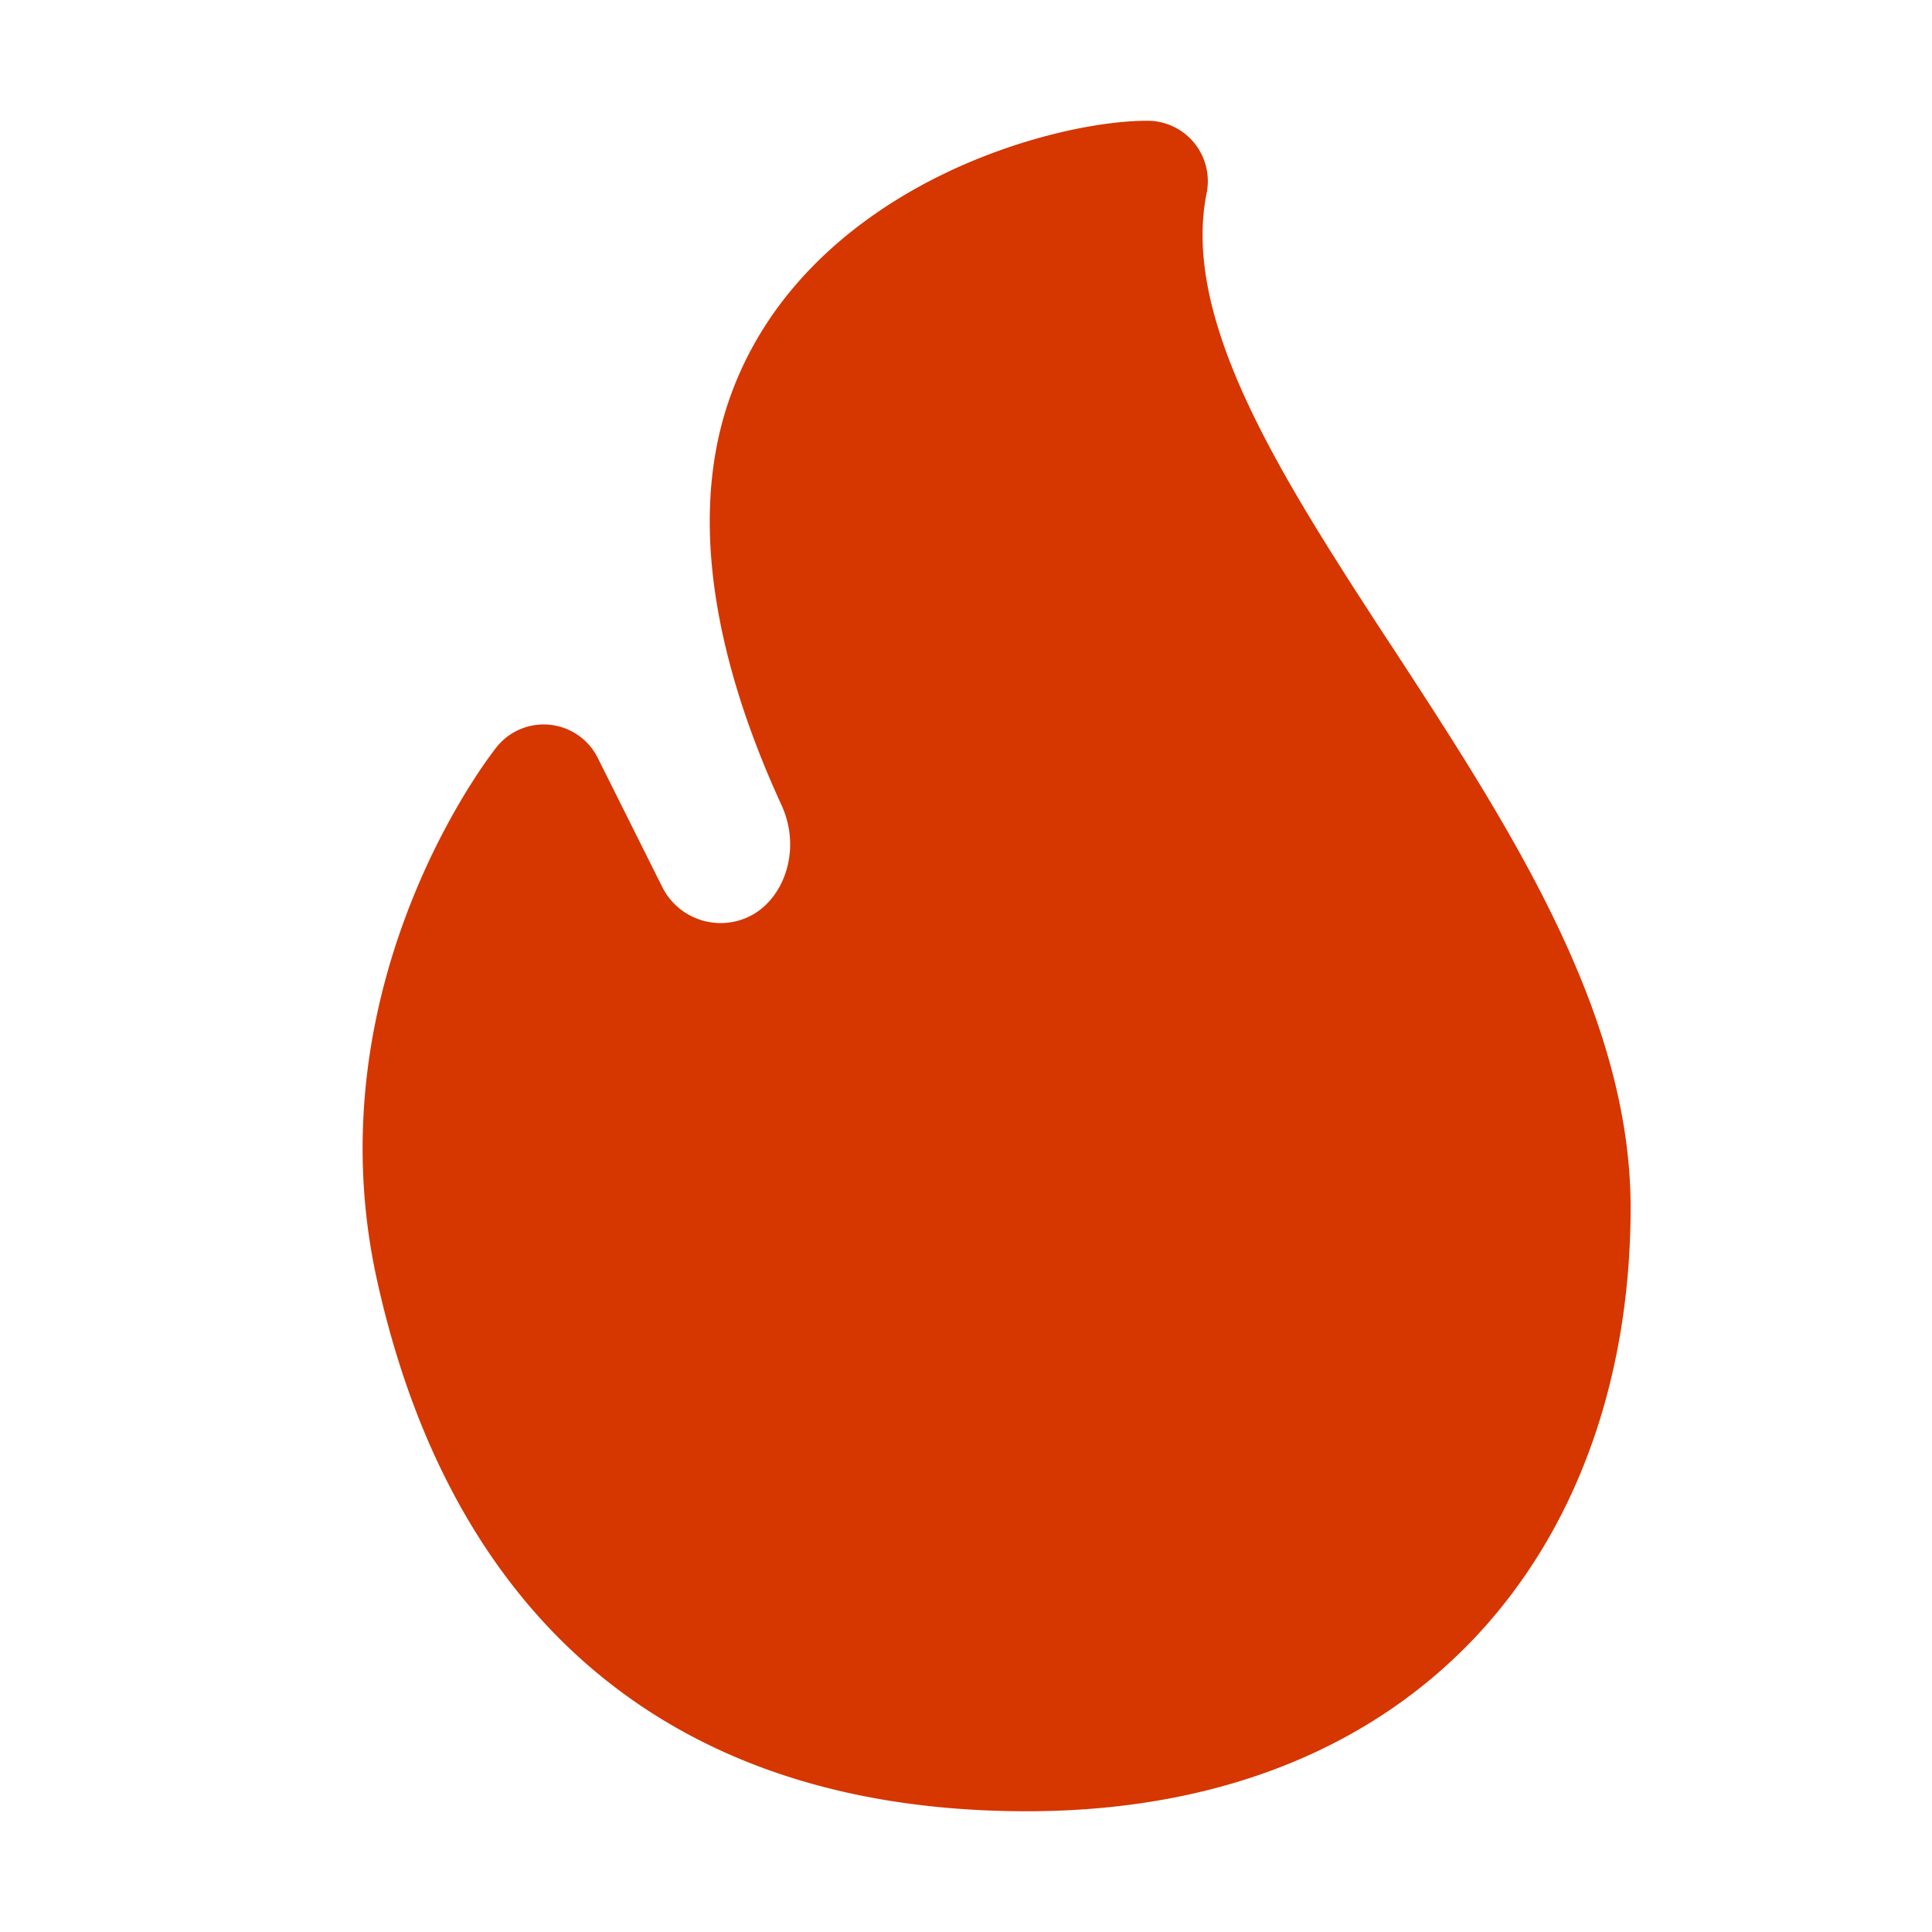 <svg width="16" height="16" viewBox="0 0 16 16" fill="none" xmlns="http://www.w3.org/2000/svg">
    <path d="M4.111 6.19H4.11l-.002.003-.005.006-.015.02-.052.071c-.043.06-.101.147-.169.256a6.005 6.005 0 0 0-.462.926c-.31.78-.56 1.885-.281 3.137.264 1.19.774 2.294 1.658 3.104C5.675 14.529 6.9 15 8.504 15c1.617 0 2.884-.543 3.743-1.473.852-.924 1.257-2.18 1.257-3.527 0-.859-.286-1.689-.67-2.464-.365-.738-.839-1.464-1.284-2.147l-.066-.1c-.473-.725-.903-1.395-1.19-2.033-.285-.637-.397-1.18-.301-1.658A.5.5 0 0 0 9.503 1c-.422 0-1.126.148-1.793.493-.673.349-1.376.933-1.682 1.849-.39 1.17.06 2.49.443 3.323.171.37.023.78-.26.922a.541.541 0 0 1-.727-.242L4.95 6.276a.5.5 0 0 0-.839-.087Z" fill="#D63600"/>
</svg>